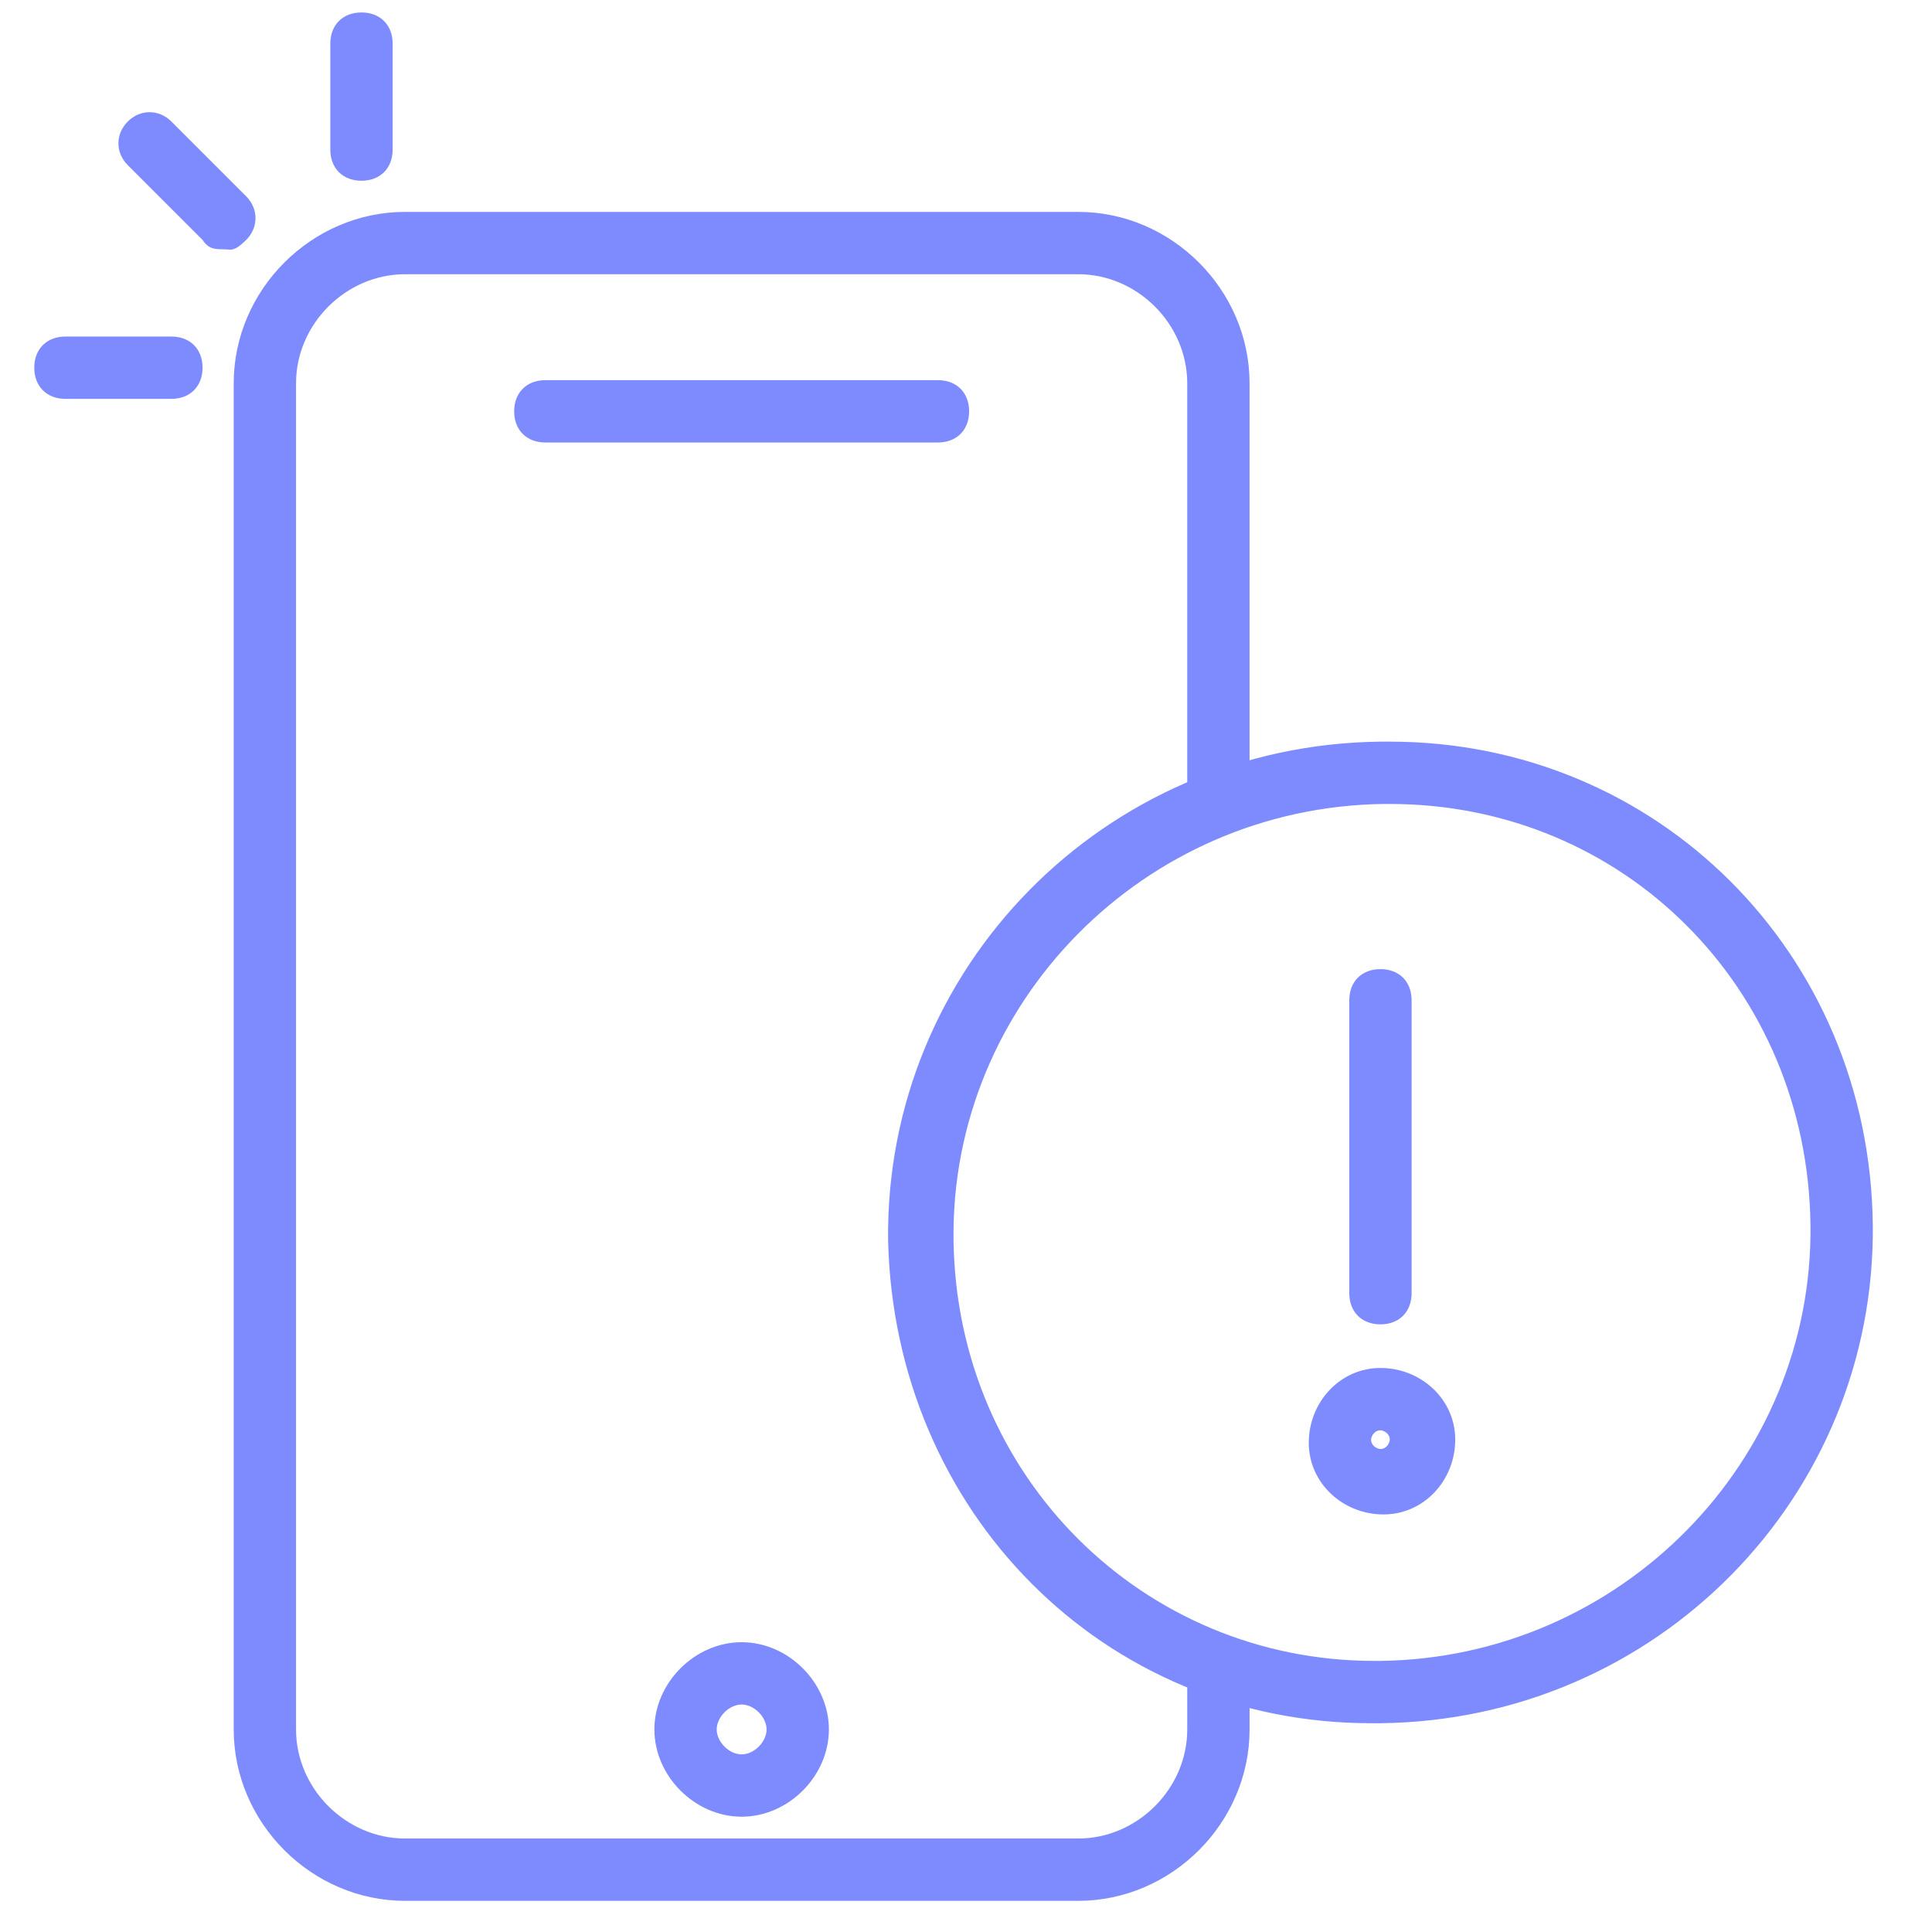 <?xml version="1.0" encoding="UTF-8"?>
<svg id="Layer_1" xmlns="http://www.w3.org/2000/svg" version="1.1" viewBox="0 0 62 62">
  <!-- Generator: Adobe Illustrator 29.5.1, SVG Export Plug-In . SVG Version: 2.1.0 Build 141)  -->
  <defs>
    <style>
      .st0 {
        fill: #7e8bff;
      }
    </style>
  </defs>
  <path class="st0" d="M34.6,61H13c-3,0-5.5-2.5-5.5-5.5V12.3c0-3,2.5-5.5,5.5-5.5h21.6c3,0,5.5,2.5,5.5,5.5v13.3c0,.6-.4,1-1,1s-1-.4-1-1v-13.3c0-1.9-1.6-3.5-3.5-3.5H13c-1.9,0-3.5,1.6-3.5,3.5v43.2c0,1.9,1.6,3.5,3.5,3.5h21.6c1.9,0,3.5-1.6,3.5-3.5v-1.8c0-.6.4-1,1-1s1,.4,1,1v1.8c0,3-2.5,5.5-5.5,5.5Z"/>
  <path class="st0" d="M30.1,14.2h-12.6c-.6,0-1-.4-1-1s.4-1,1-1h12.6c.6,0,1,.4,1,1s-.4,1-1,1Z"/>
  <path class="st0" d="M23.8,58.3c-1.5,0-2.8-1.3-2.8-2.8s1.3-2.8,2.8-2.8,2.8,1.3,2.8,2.8-1.3,2.8-2.8,2.8ZM23.8,54.7c-.4,0-.8.4-.8.8s.4.8.8.8.8-.4.8-.8-.4-.8-.8-.8Z"/>
  <path class="st0" d="M44,55.3c-8.6,0-15.3-6.8-15.5-15.5-.1-8.7,6.9-15.9,15.8-16,0,0,.2,0,.3,0,8.6,0,15.4,6.8,15.5,15.5h0c.1,8.7-6.9,15.9-15.8,16,0,0-.2,0-.3,0ZM44.6,25.8c0,0-.2,0-.2,0-7.7.1-13.9,6.4-13.8,14,.1,7.6,6.1,13.5,13.5,13.5s.2,0,.2,0c7.7-.1,13.9-6.4,13.8-14h0c-.1-7.6-6-13.5-13.5-13.5Z"/>
  <path class="st0" d="M44.3,42.5c-.6,0-1-.4-1-1v-9.4c0-.6.4-1,1-1s1,.4,1,1v9.4c0,.6-.4,1-1,1Z"/>
  <path class="st0" d="M44.4,48.6c-1.3,0-2.4-1-2.4-2.3,0-1.3,1-2.4,2.3-2.4,1.3,0,2.4,1,2.4,2.3,0,1.3-1,2.4-2.3,2.4ZM44.3,45.9c-.2,0-.3.2-.3.3,0,.2.2.3.3.3.2,0,.3-.2.3-.3,0-.2-.2-.3-.3-.3h0Z"/>
  <path class="st0" d="M11.6,5.8c-.6,0-1-.4-1-1V1.4c0-.6.4-1,1-1s1,.4,1,1v3.4c0,.6-.4,1-1,1Z"/>
  <path class="st0" d="M5.5,12.8h-3.4c-.6,0-1-.4-1-1s.4-1,1-1h3.4c.6,0,1,.4,1,1s-.4,1-1,1Z"/>
  <path class="st0" d="M7.2,8c-.3,0-.5,0-.7-.3l-2.4-2.4c-.4-.4-.4-1,0-1.4s1-.4,1.4,0l2.4,2.4c.4.4.4,1,0,1.4s-.5.3-.7.3Z"/>
</svg>